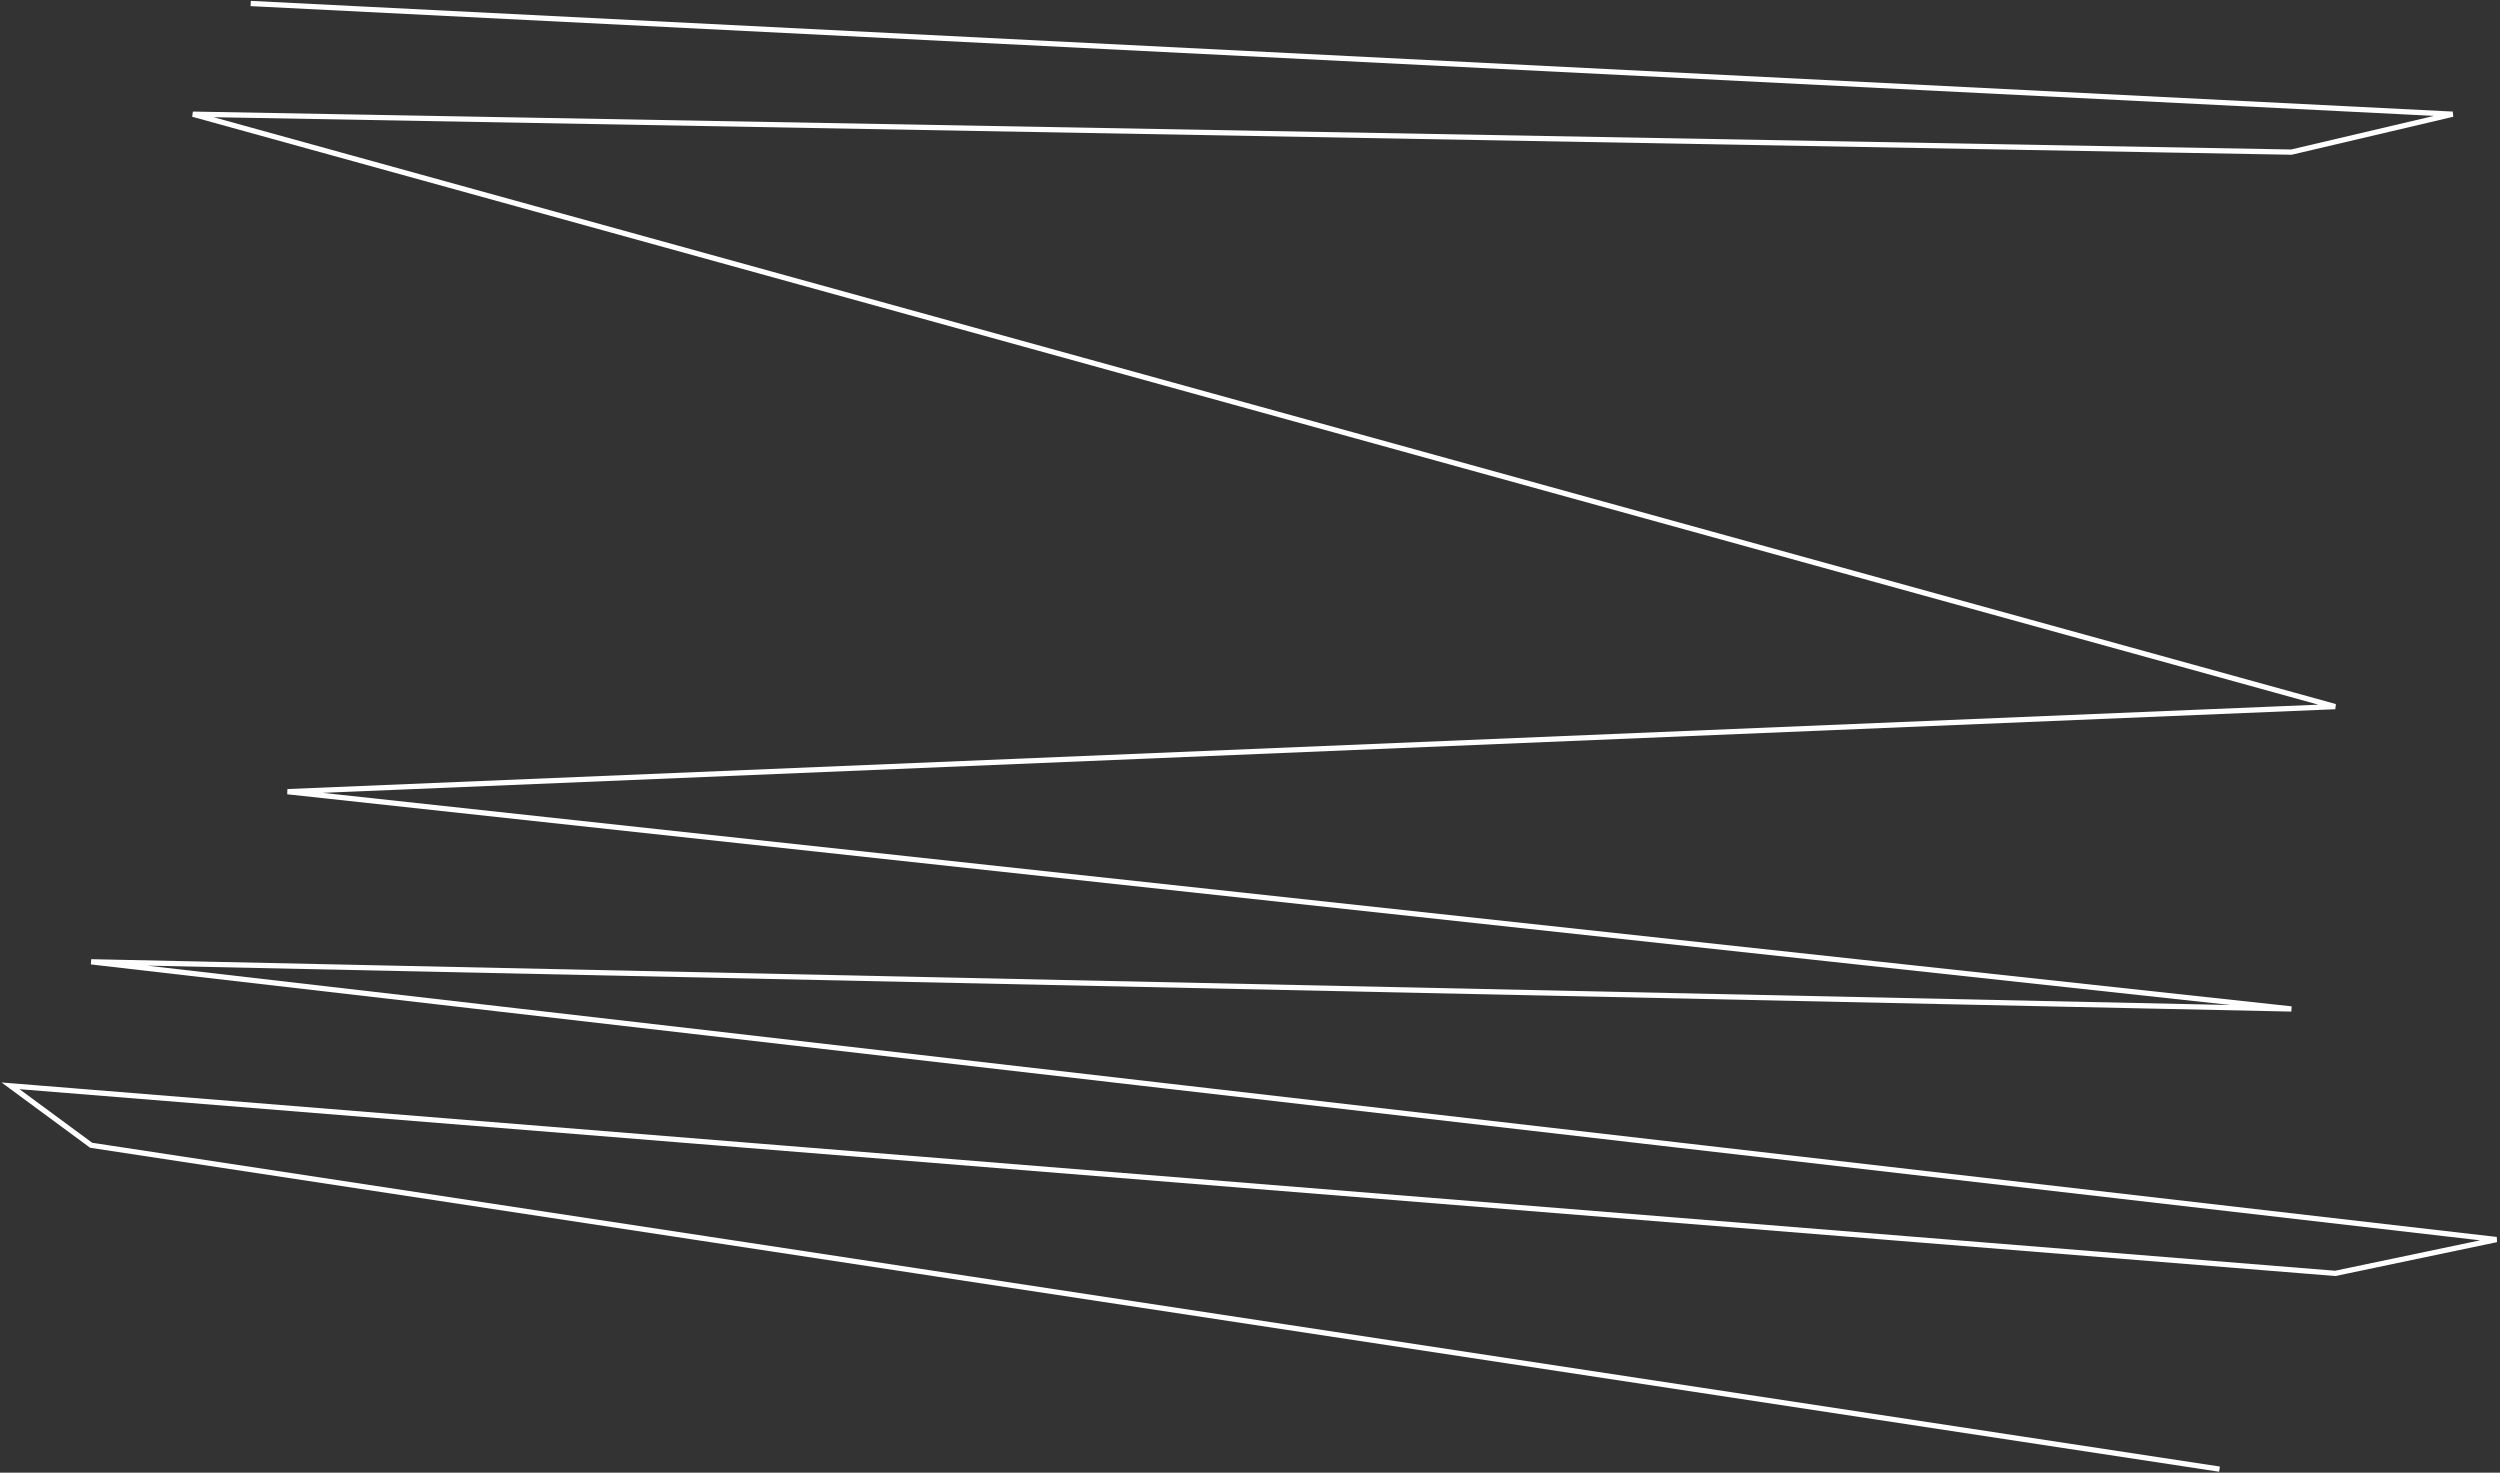 <?xml version="1.0" encoding="UTF-8"?> <svg xmlns="http://www.w3.org/2000/svg" width="713" height="420" viewBox="0 0 713 420" fill="none"><rect x="0" y="0" width="713" height="420" fill="#333333" stroke="none"/> <path d="M633 419L26 326.631L3 309.677L666 363.169L712 353.523L26 274.308L653.5 287.754L82 225.785L666 201.523L55 32.569L653.5 43.385L699.5 32.569L71.5 1" stroke="white" stroke-width="1.5"></path> </svg> 